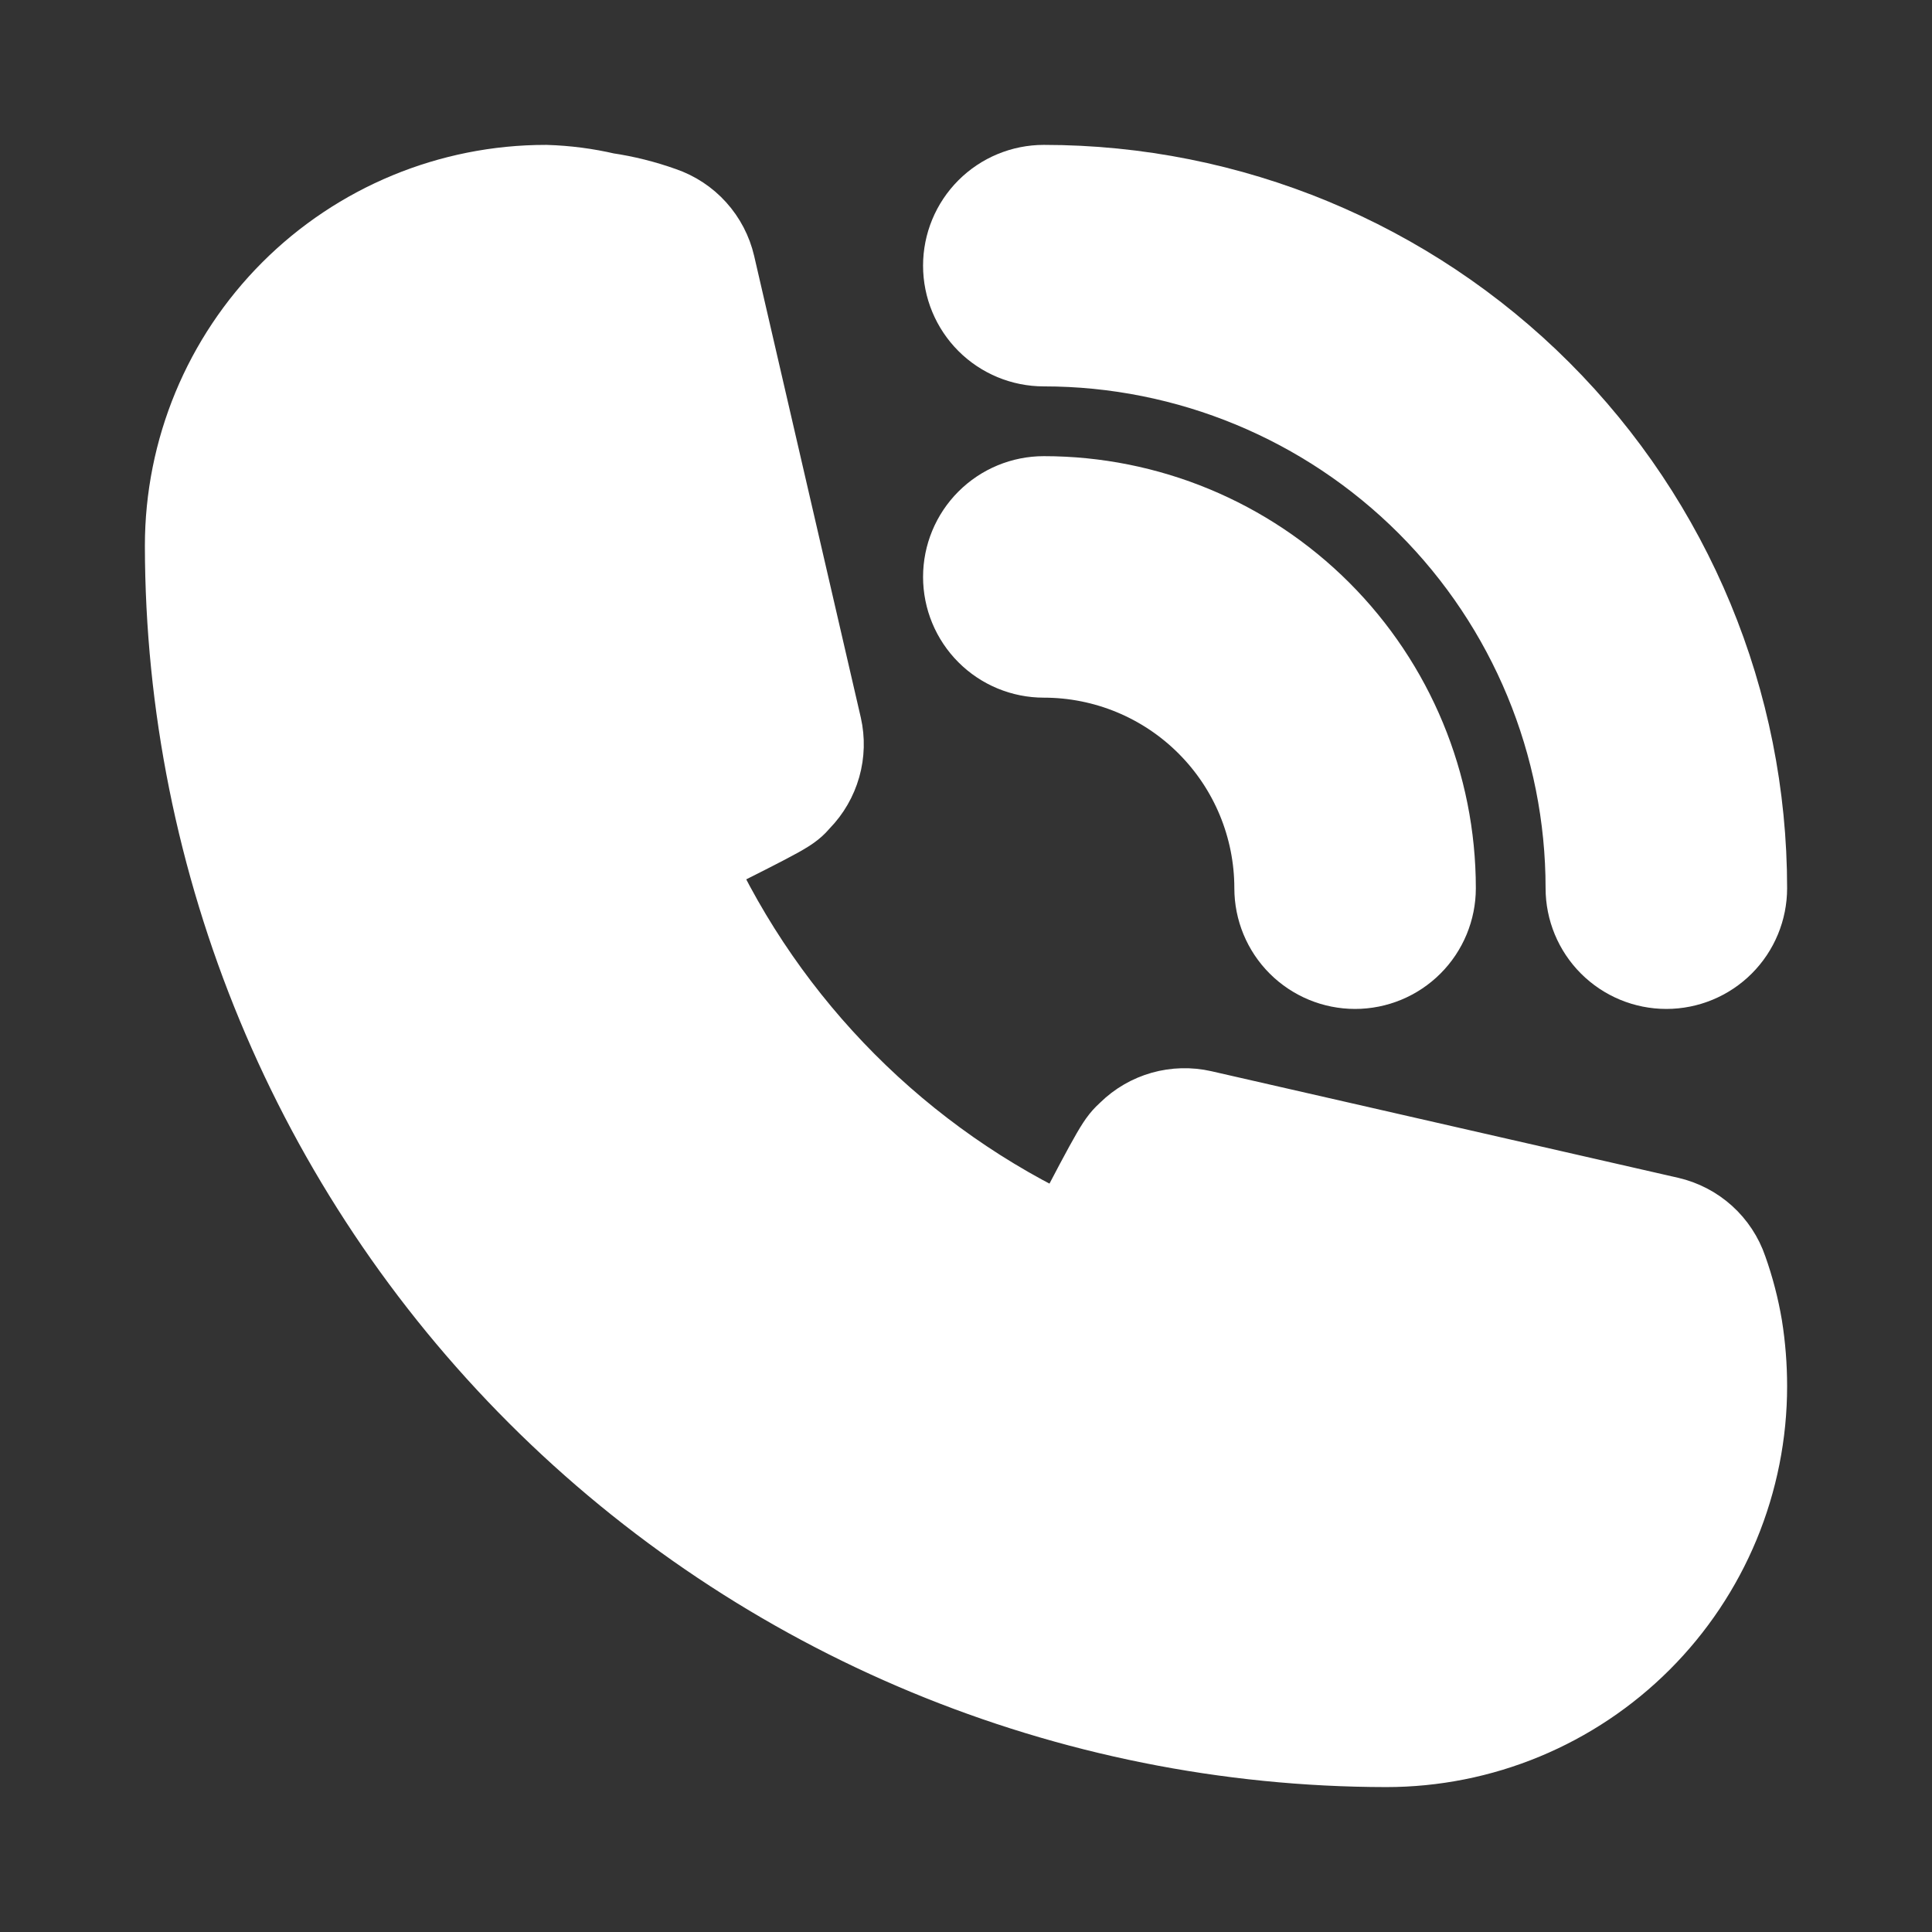 <svg width="60" height="60" viewBox="0 0 60 60" fill="none" xmlns="http://www.w3.org/2000/svg">
<rect x="0" y="0" width="60" height="60" fill="#333333" stroke="none"/>
<g clip-path="url(#clip0_935_154)">
<path d="M32.417 20.333C34.34 20.333 36.184 21.097 37.543 22.457C38.903 23.816 39.667 25.66 39.667 27.583C39.667 28.224 39.921 28.839 40.374 29.292C40.828 29.745 41.442 30 42.083 30C42.724 30 43.339 29.745 43.792 29.292C44.245 28.839 44.5 28.224 44.5 27.583C44.5 24.379 43.227 21.305 40.961 19.039C38.695 16.773 35.621 15.5 32.417 15.5C31.776 15.5 31.161 15.755 30.708 16.208C30.255 16.661 30 17.276 30 17.917C30 18.558 30.255 19.172 30.708 19.625C31.161 20.079 31.776 20.333 32.417 20.333Z" fill="white" stroke="white" stroke-width="2.667"/>
<path d="M32.417 10.666C36.903 10.666 41.206 12.449 44.379 15.621C47.551 18.794 49.333 23.096 49.333 27.583C49.333 28.224 49.588 28.839 50.041 29.292C50.494 29.745 51.109 30 51.75 30C52.391 30 53.006 29.745 53.459 29.292C53.912 28.839 54.167 28.224 54.167 27.583C54.167 21.814 51.875 16.282 47.796 12.203C43.717 8.125 38.185 5.833 32.417 5.833C31.776 5.833 31.161 6.088 30.708 6.541C30.255 6.994 30 7.609 30 8.25C30 8.891 30.255 9.505 30.708 9.959C31.161 10.412 31.776 10.666 32.417 10.666Z" fill="white" stroke="white" stroke-width="2.667"/>
<path d="M53.562 39.449C53.43 39.061 53.2 38.713 52.896 38.438C52.591 38.163 52.222 37.971 51.822 37.878L37.322 34.567C36.929 34.478 36.519 34.489 36.131 34.598C35.742 34.708 35.388 34.913 35.099 35.196C34.761 35.51 34.737 35.534 33.166 38.531C27.954 36.129 23.777 31.935 21.397 26.713C24.466 25.166 24.49 25.166 24.804 24.804C25.086 24.515 25.291 24.16 25.401 23.772C25.511 23.384 25.522 22.974 25.433 22.581L22.122 8.25C22.029 7.85 21.836 7.481 21.561 7.176C21.287 6.872 20.939 6.643 20.551 6.51C19.986 6.308 19.404 6.162 18.811 6.075C18.2 5.933 17.577 5.852 16.95 5.833C14.002 5.833 11.174 7.004 9.089 9.089C7.005 11.174 5.833 14.001 5.833 16.95C5.846 26.816 9.771 36.275 16.748 43.252C23.725 50.228 33.183 54.154 43.05 54.166C44.51 54.166 45.955 53.879 47.304 53.32C48.653 52.761 49.878 51.943 50.911 50.91C51.943 49.878 52.762 48.653 53.321 47.304C53.879 45.955 54.167 44.51 54.167 43.05C54.167 42.435 54.119 41.82 54.022 41.213C53.92 40.613 53.767 40.023 53.562 39.449Z" fill="white" stroke="white" stroke-width="2.667"/>
</g>
<defs>
<clipPath id="clip0_935_154">
<rect width="58" height="58" fill="white" transform="translate(1 1)"/>
</clipPath>
</defs>
</svg>
